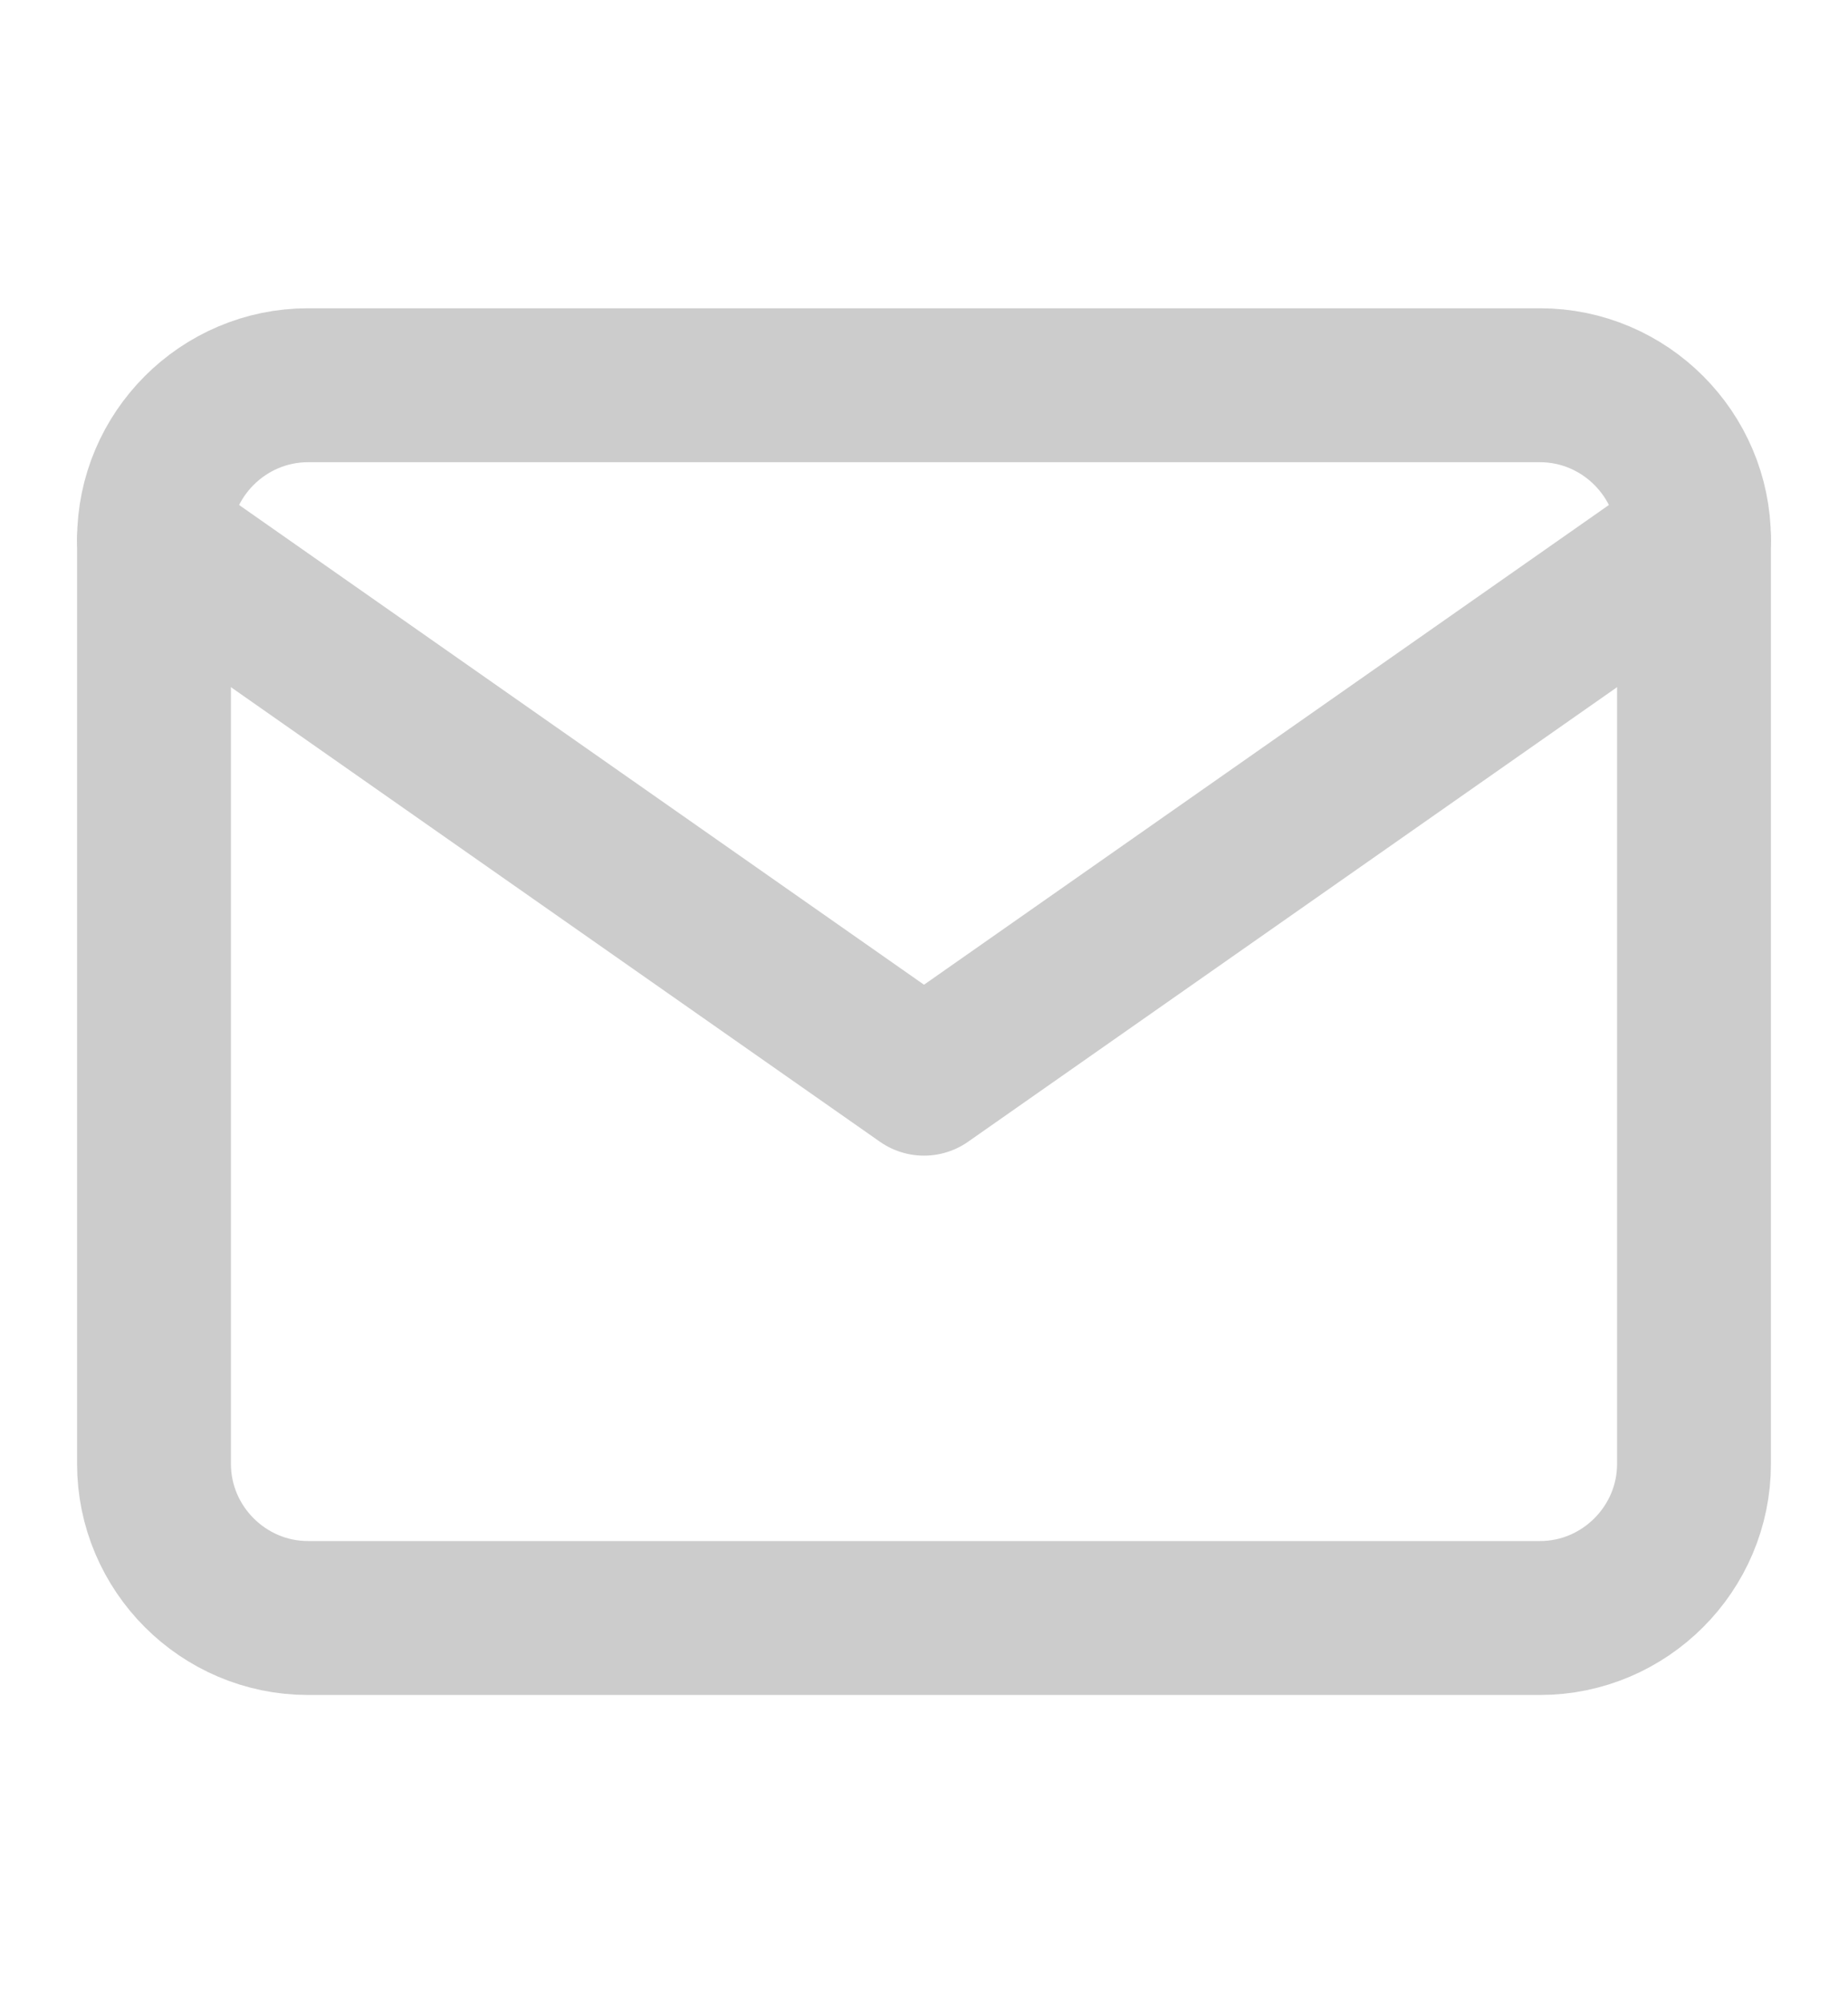 <svg width="12" height="13" viewBox="0 0 12 13" fill="none" xmlns="http://www.w3.org/2000/svg">
<path d="M2 2.5H10C10.55 2.5 11 2.95 11 3.5V9.5C11 10.05 10.55 10.5 10 10.5H2C1.45 10.5 1 10.05 1 9.5V3.5C1 2.95 1.45 2.5 2 2.5Z" stroke="#CCCCCC" stroke-width="0.999" stroke-linecap="round" stroke-linejoin="round"/>
<path d="M11 3.5L6 7L1 3.5" stroke="#CCCCCC" stroke-width="0.999" stroke-linecap="round" stroke-linejoin="round"/>
</svg>
